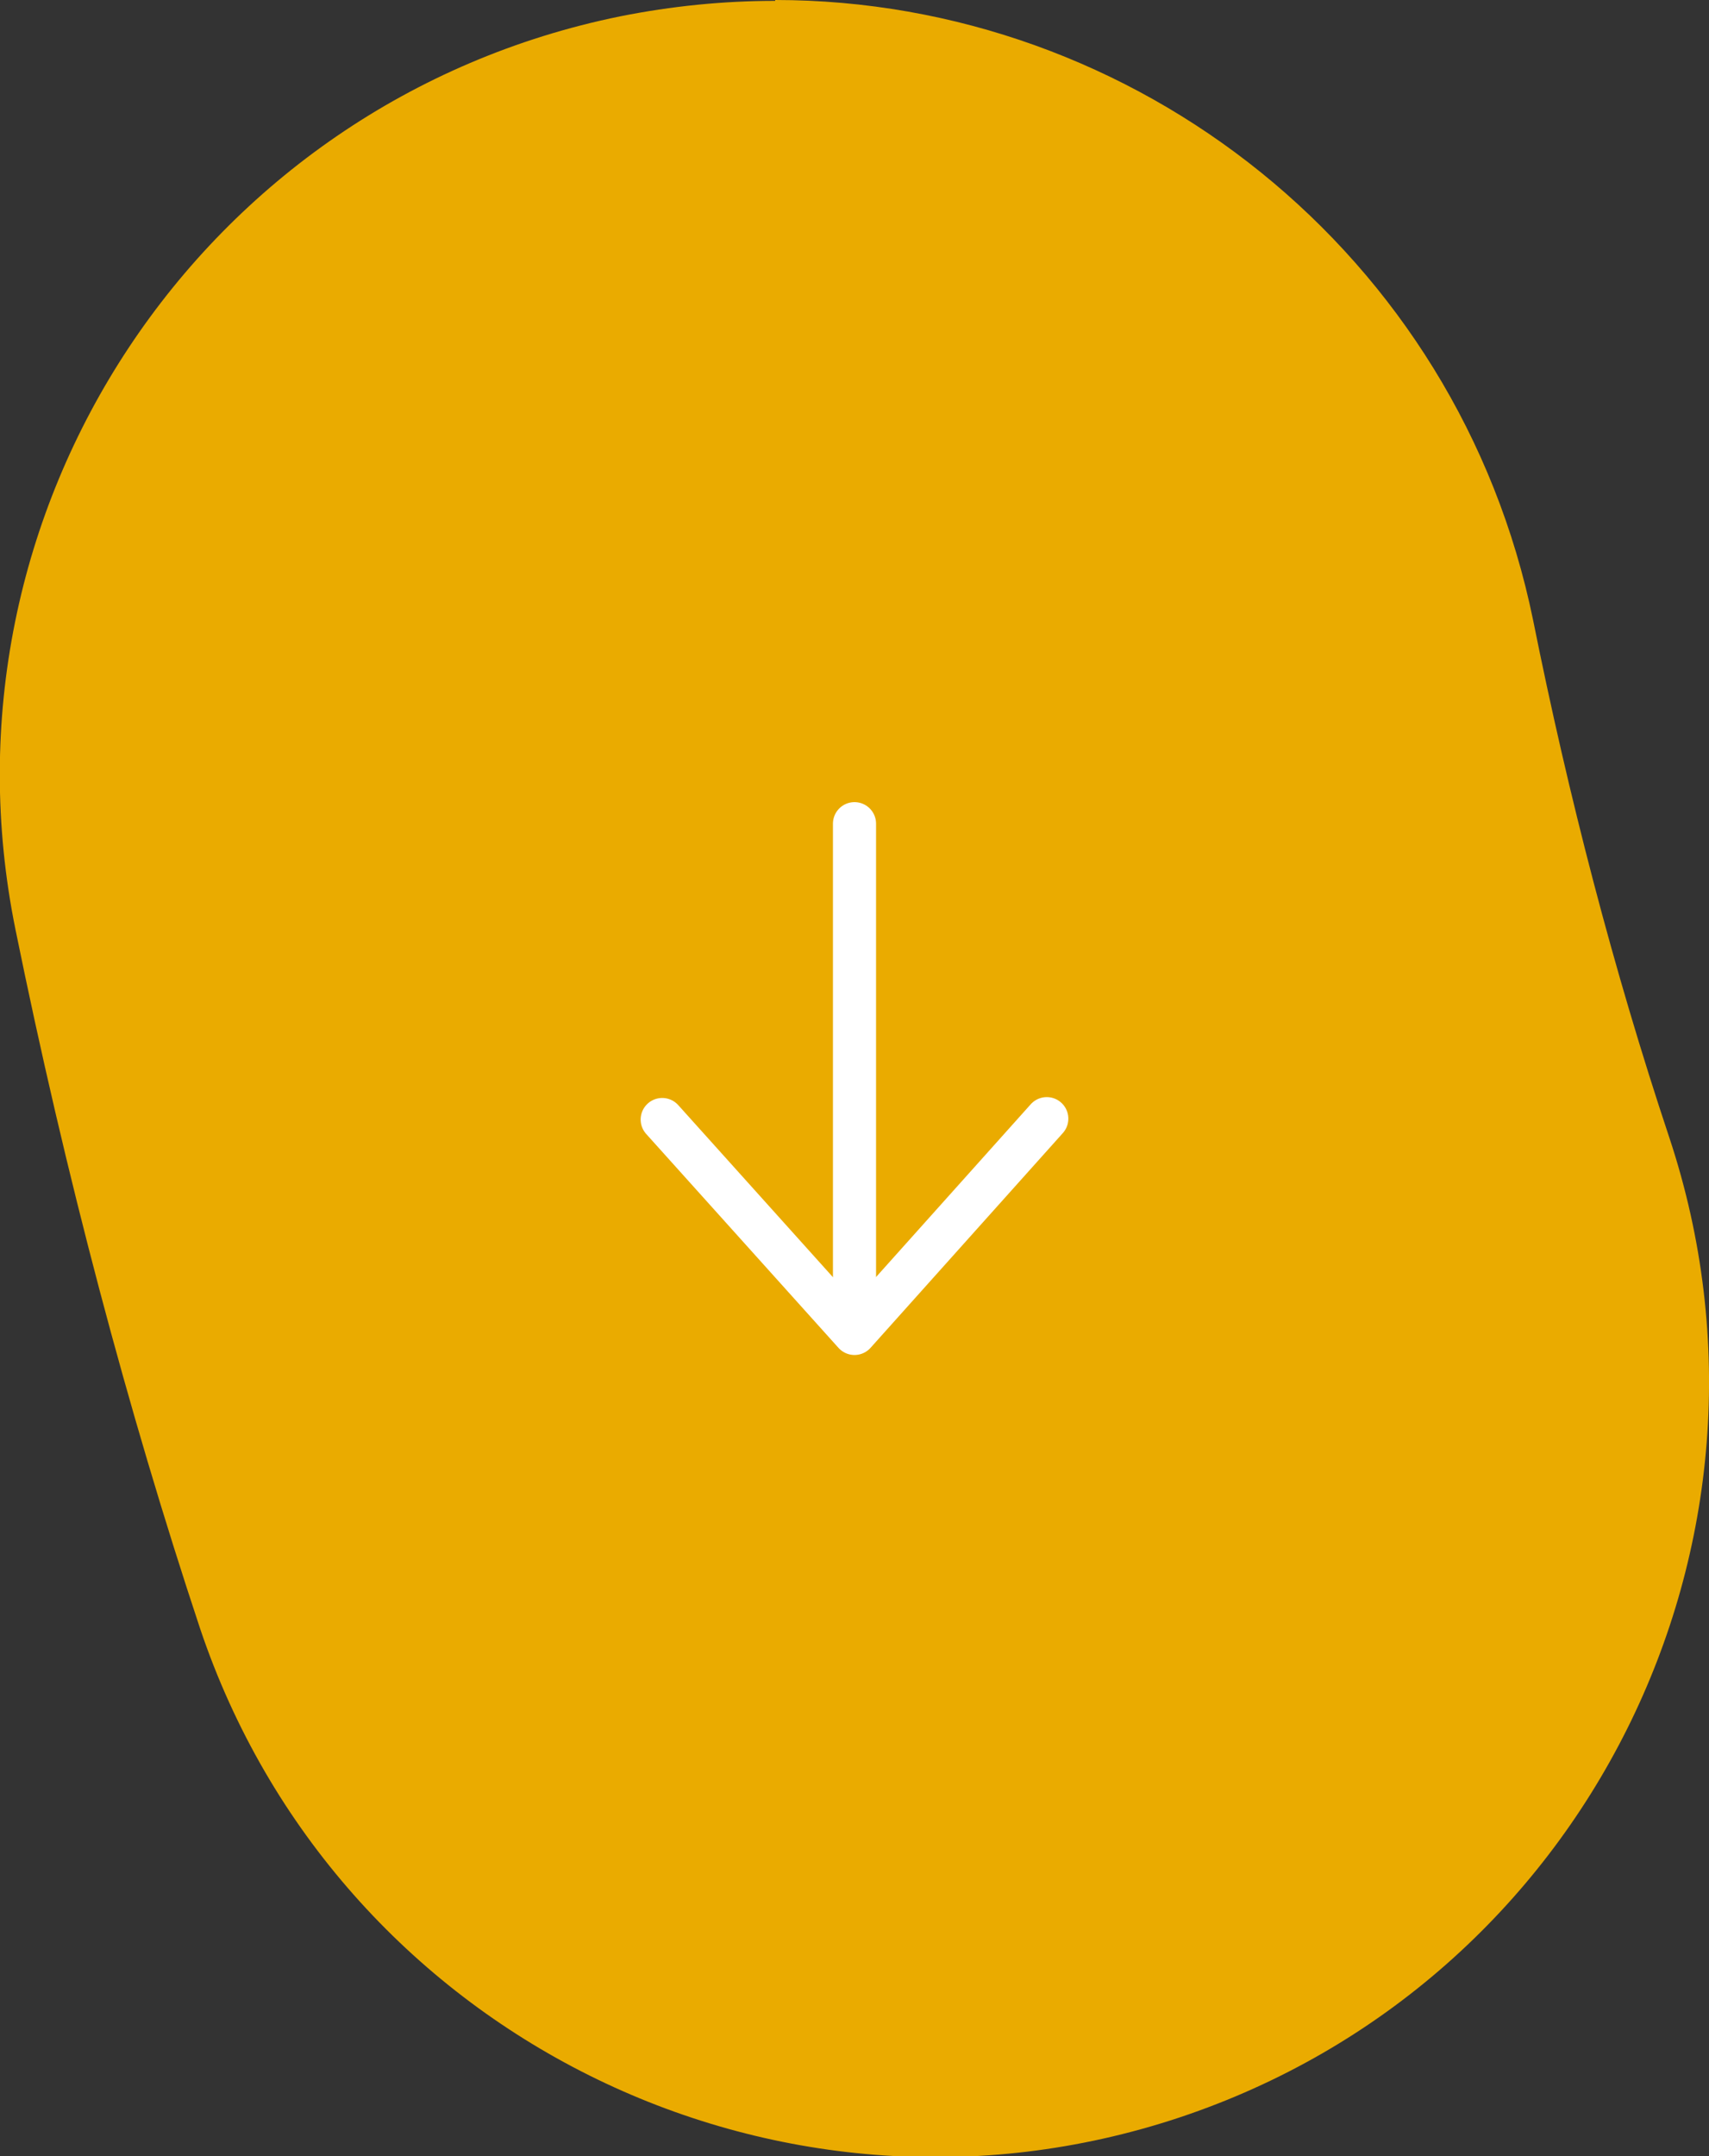 <?xml version="1.0" encoding="UTF-8"?>
<svg id="Layer_1" xmlns="http://www.w3.org/2000/svg" version="1.1" viewBox="0 0 198.2 250">
  <rect x="0" y="0" width="198.2" height="250" fill="#333333" stroke="none"/>
  <!-- Generator: Adobe Illustrator 29.3.0, SVG Export Plug-In . SVG Version: 2.1.0 Build 146)  -->
  <defs>
    <style>
      .st0, .st1 {
        fill: none;
        stroke: #fff;
        stroke-linecap: round;
        stroke-width: 5px;
      }

      .st2 {
        fill: #eaab00;
      }

      .st1 {
        stroke-linejoin: round;
      }
    </style>
  </defs>
  <path class="st2" d="M89.9,0h0c41.8,0,79.2,29.4,87.9,71.9,4.1,20.4,9.3,40.5,15.8,60,15.6,47-9.7,97.9-56.8,113.6-46.9,15.6-97.8-9.7-113.6-56.7-8.4-25.3-15.6-52.5-21.4-81C-8.1,59.2,23.3,11.8,71.9,1.9c6-1.2,12-1.8,18-1.8h0Z"/>
  <path class="st1" d="M121.4,129.7l-22.3,24.9-22.3-24.8"/>
  <path class="st0" d="M99.1,95.5v59"/>
</svg>